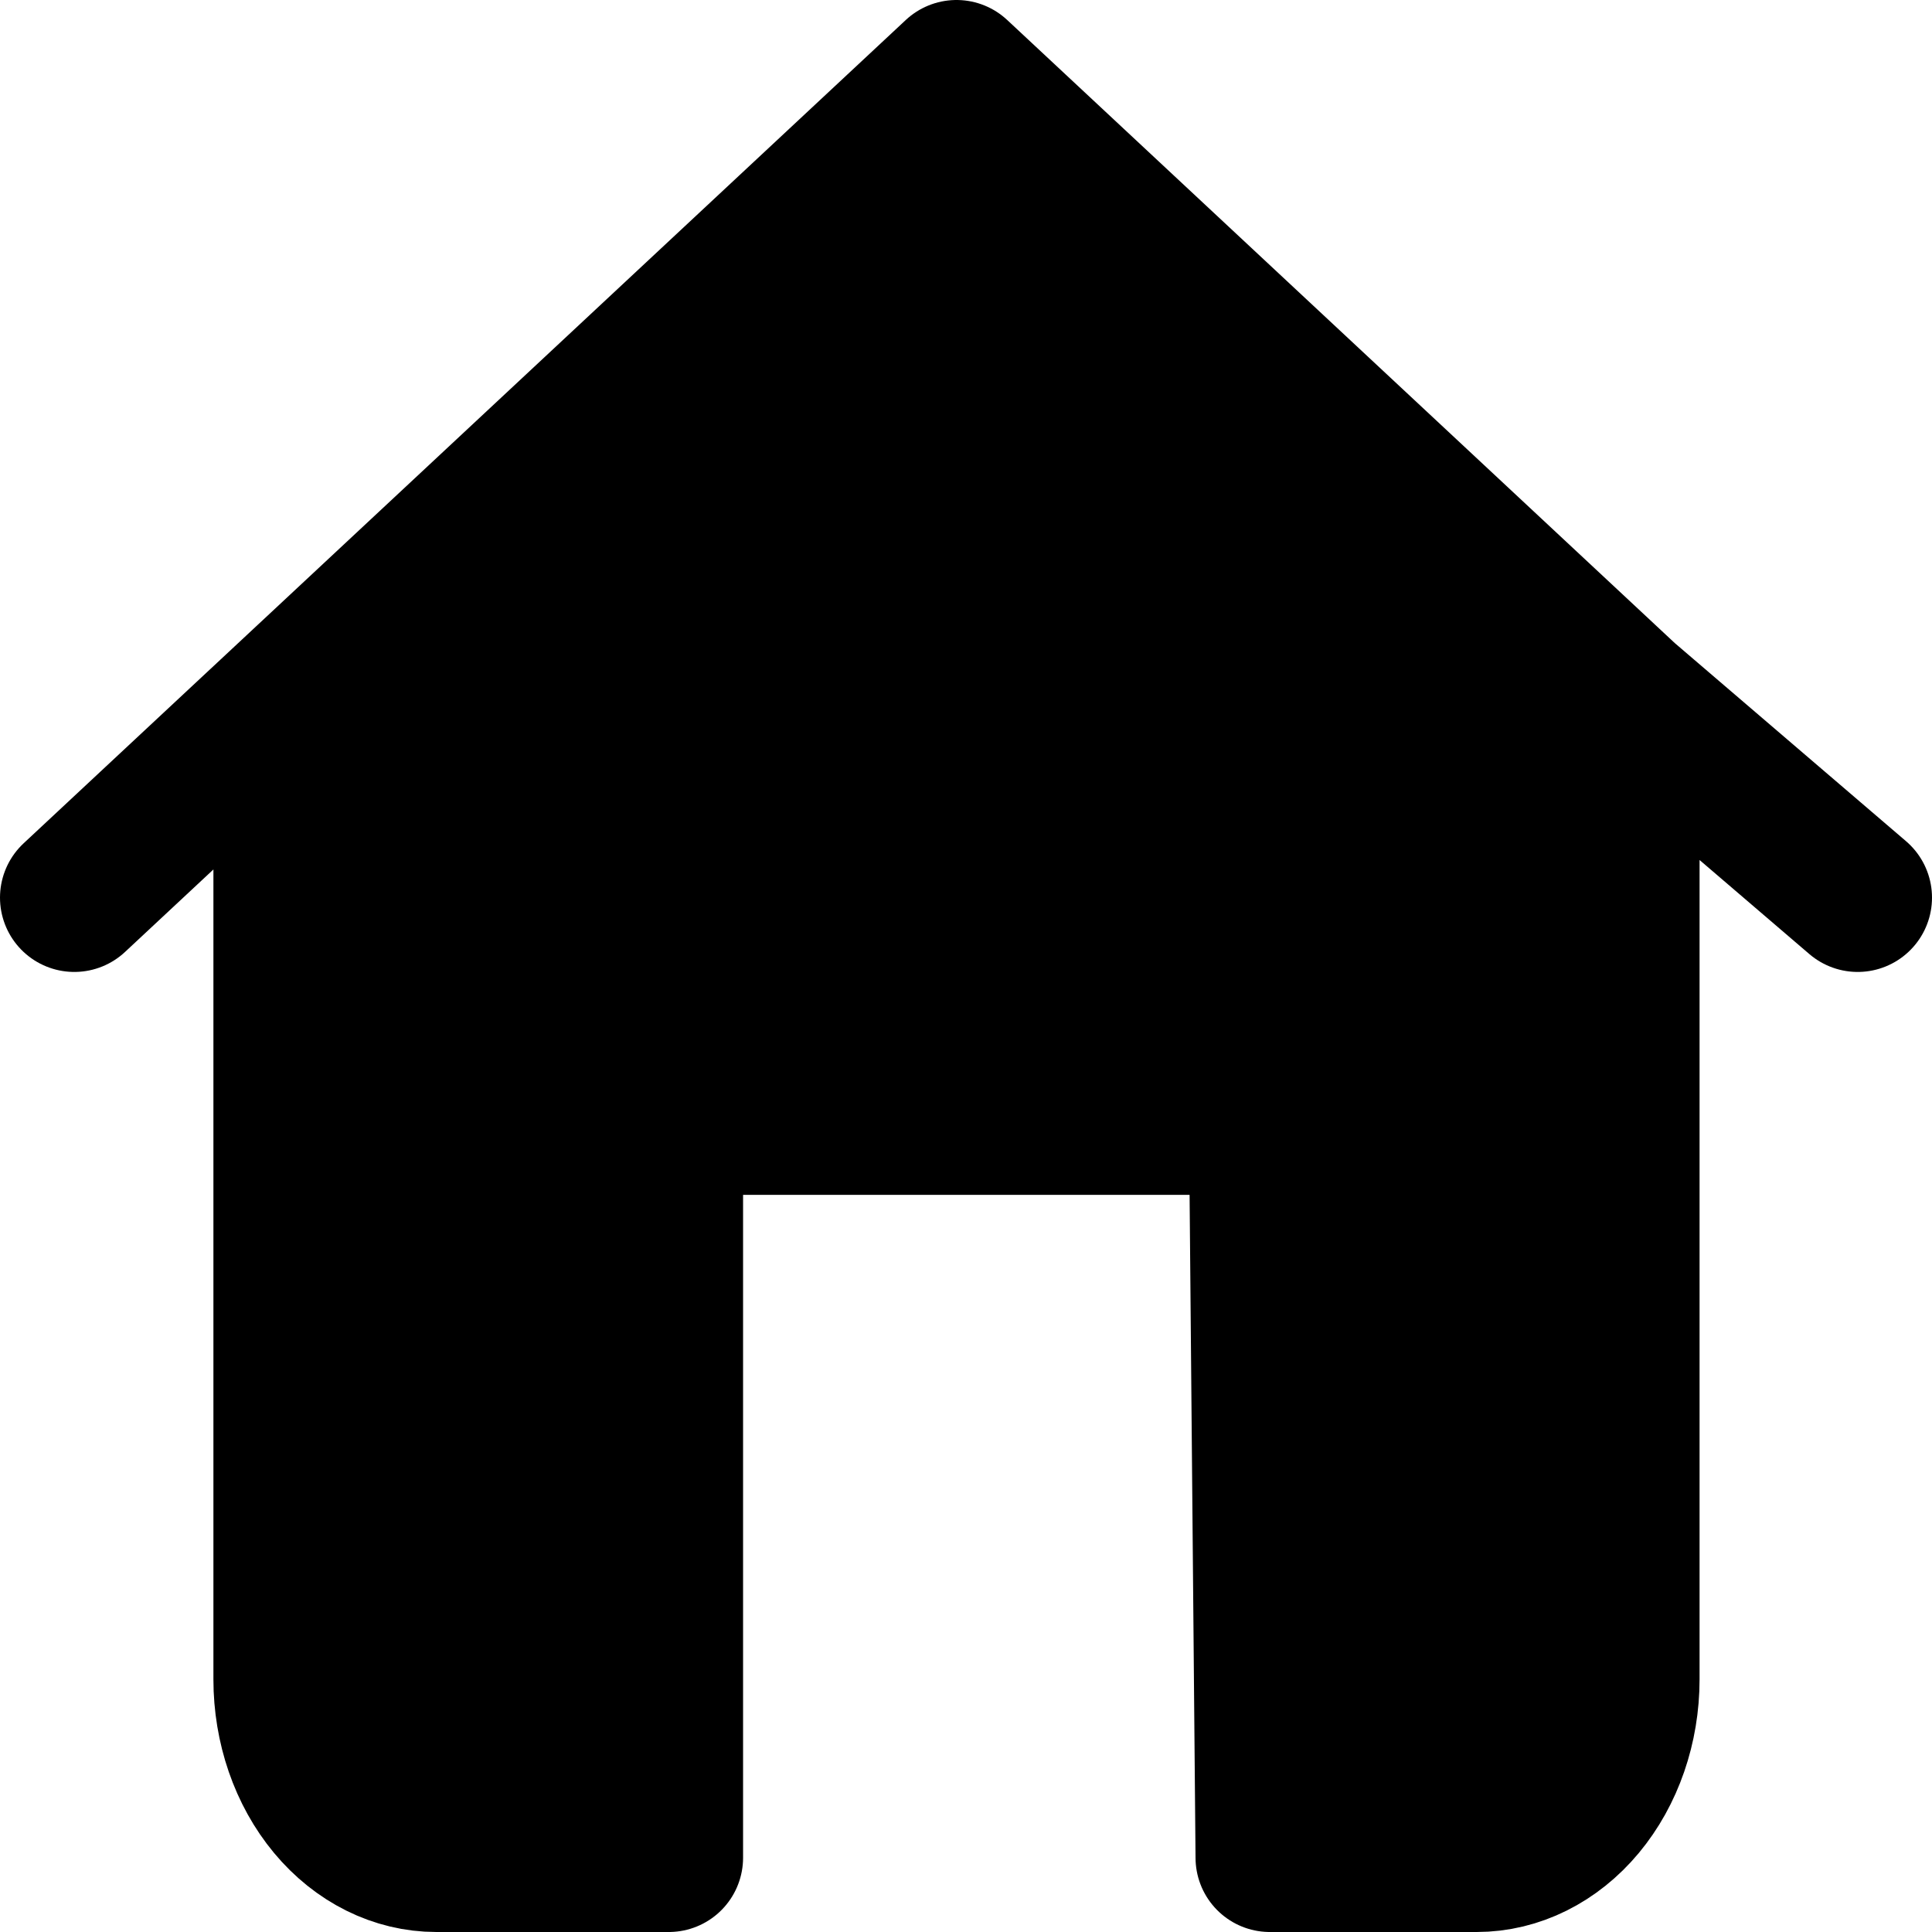 <svg width="26" height="26" viewBox="0 0 26 26" fill="none" xmlns="http://www.w3.org/2000/svg">
<g id="Vector">
<path d="M12.872 1L3.872 9.4V22.6C3.872 23.236 4.082 23.847 4.457 24.297C4.832 24.747 5.341 25 5.872 25H9V15.08H17L17.089 25H19.872C20.402 25 20.911 24.747 21.286 24.297C21.661 23.847 21.872 23.236 21.872 22.6V9.4L12.872 1Z" fill="black"/>
<path d="M3.872 9.4L12.872 1L21.872 9.4M3.872 9.4V22.6C3.872 23.236 4.082 23.847 4.457 24.297C4.832 24.747 5.341 25 5.872 25H9V15.08H17L17.089 25H19.872C20.402 25 20.911 24.747 21.286 24.297C21.661 23.847 21.872 23.236 21.872 22.6V9.4M3.872 9.4L1 12.08M21.872 9.4L25 12.08" stroke="black" stroke-width="2" stroke-linecap="round" stroke-linejoin="round"/>
</g>
</svg>
